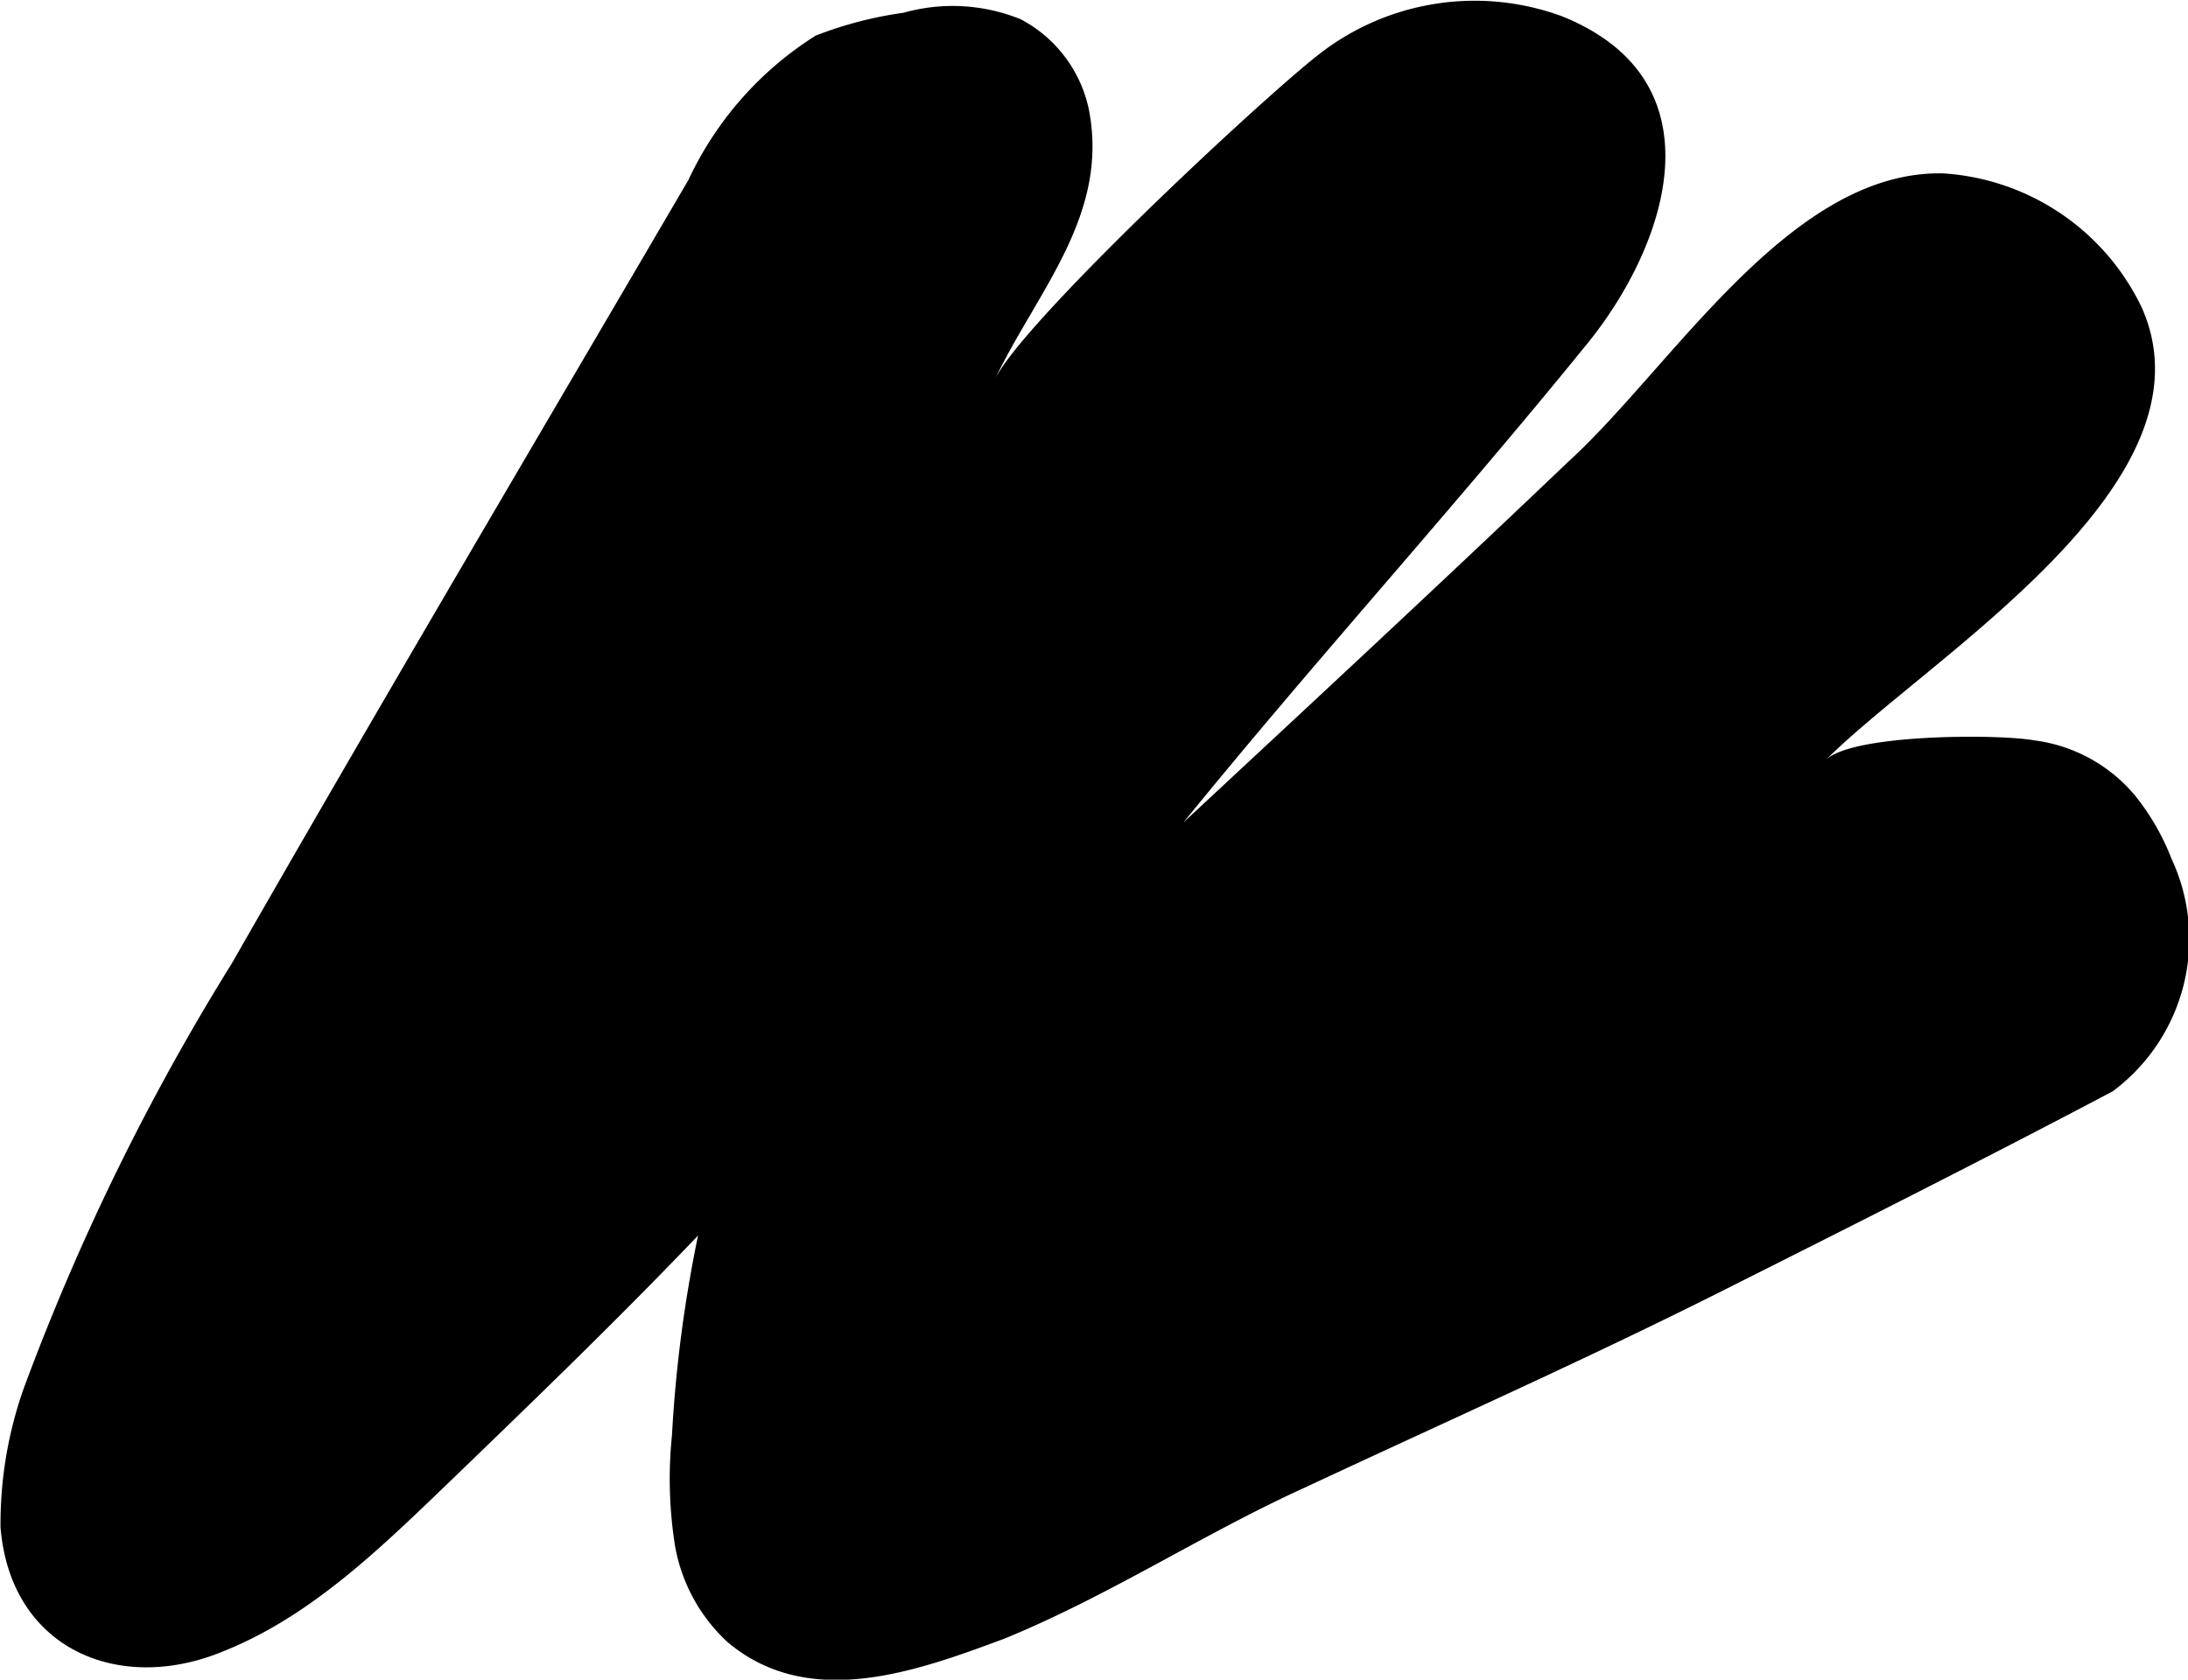 <svg xmlns="http://www.w3.org/2000/svg" width="54" height="41.464" viewBox="0 0 54 41.464"><path d="M53.589,21.189a5.867,5.867,0,0,0-.885-1.537,3.879,3.879,0,0,0-2.494-1.375c-.885-.162-4.5-.162-5.149.485,2.494-2.508,9.734-6.8,7.8-11.165a5.841,5.841,0,0,0-4.907-3.317c-3.781-.081-6.677,4.774-9.251,7.12-3.137,2.994-6.275,5.906-9.493,8.9,3.218-3.964,6.677-7.767,9.895-11.732C41.12,6.14,42.568,2.014,38.546.4a6.249,6.249,0,0,0-6.033.971C30.984,2.58,25.192,8,24.548,9.376c1.046-2.185,2.816-4.045,2.333-6.634A3.275,3.275,0,0,0,25.192.476,4.46,4.46,0,0,0,22.3.315a9.527,9.527,0,0,0-2.172.566,8.411,8.411,0,0,0-3.137,3.56C13.206,10.913,9.425,17.305,5.724,23.778A57.821,57.821,0,0,0,.576,34.3a10.038,10.038,0,0,0-.563,3.4c.241,2.994,2.9,4.126,5.47,3.075,2.252-.89,4.022-2.67,5.792-4.369,2.011-1.942,4.022-3.884,5.953-5.906a33.1,33.1,0,0,0-.644,4.935,10.514,10.514,0,0,0,.08,2.751,4.232,4.232,0,0,0,1.287,2.346c2.011,1.7,4.666.728,6.838-.081,2.574-1.052,4.907-2.589,7.4-3.722,3.459-1.618,6.918-3.155,10.3-4.854,3.218-1.618,6.436-3.236,9.653-4.935A4.689,4.689,0,0,0,53.589,21.189Z"/></svg>